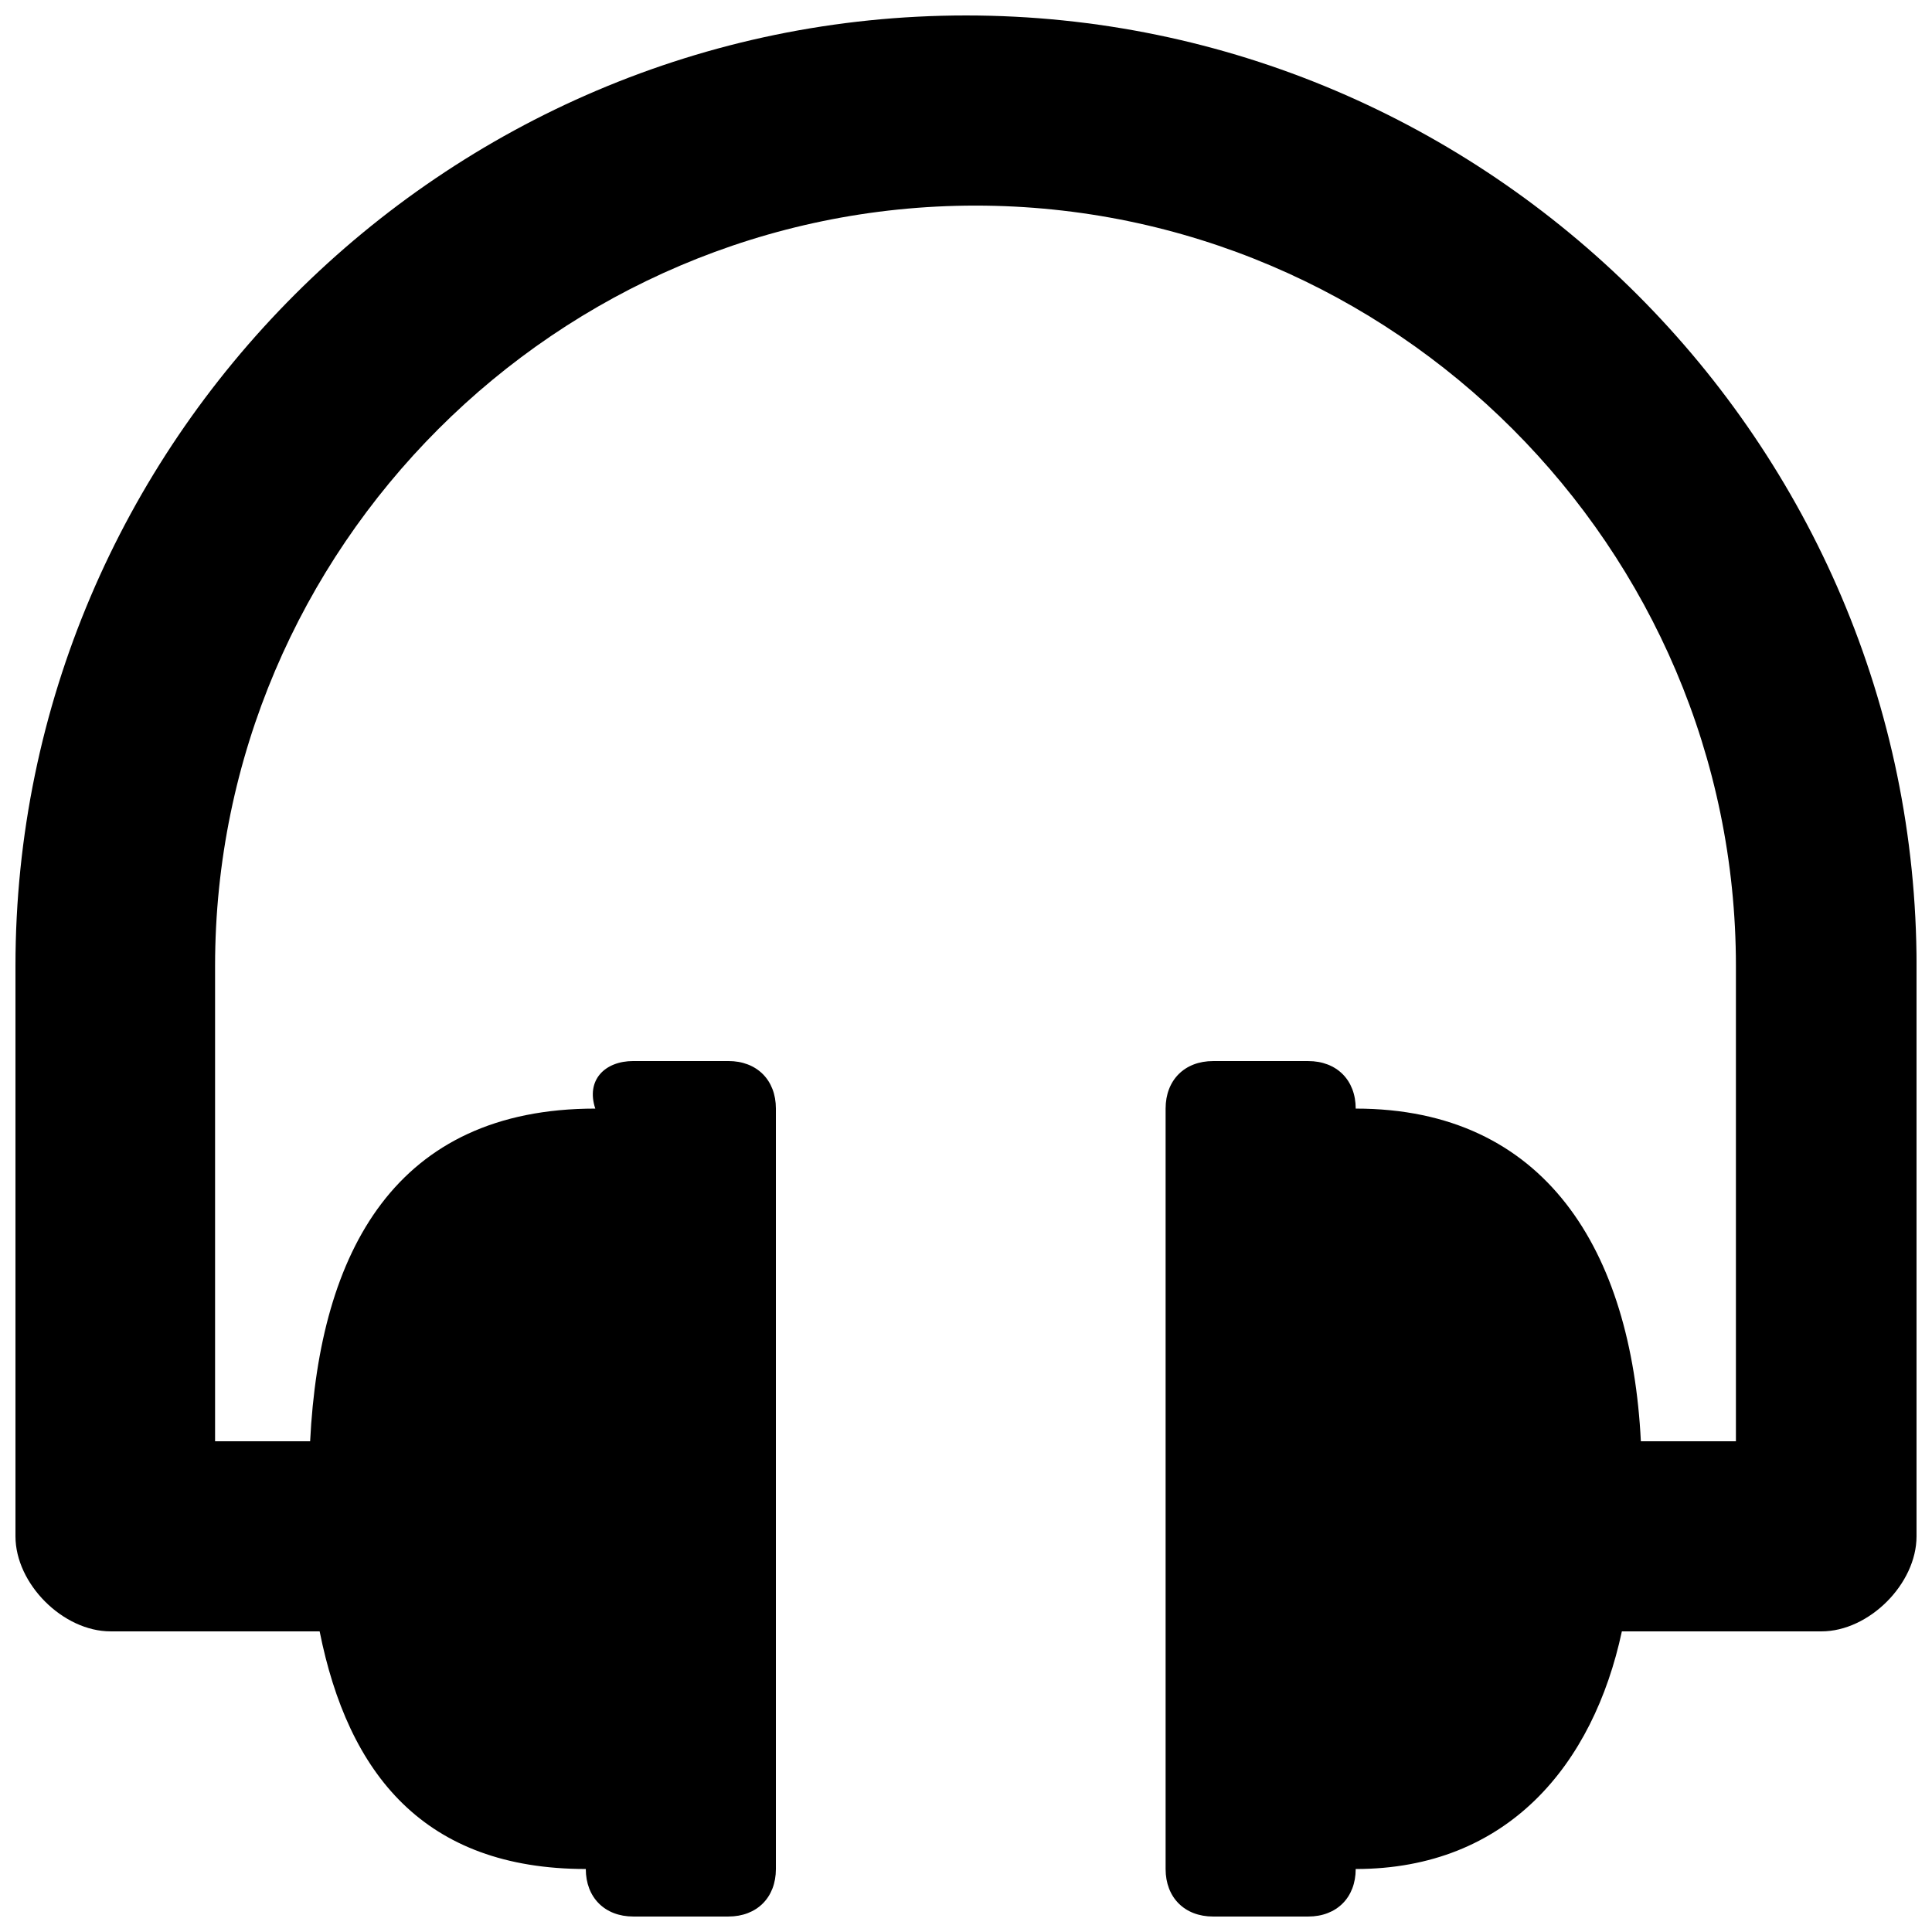 <?xml version="1.0" encoding="UTF-8"?>
<!-- Uploaded to: SVG Repo, www.svgrepo.com, Generator: SVG Repo Mixer Tools -->
<svg width="800px" height="800px" version="1.1" viewBox="144 144 512 512" xmlns="http://www.w3.org/2000/svg">
 <defs>
  <clipPath id="a">
   <path d="m148.09 148.09h503.81v503.81h-503.81z"/>
  </clipPath>
 </defs>
 <g clip-path="url(#a)">
  <path d="m651.9 400v151.14c0 12.594-12.594 25.191-25.191 25.191h-52.898c-7.559 35.266-30.23 62.977-70.535 62.977 0 7.559-5.039 12.594-12.594 12.594h-25.191c-7.559 0-12.594-5.039-12.594-12.594v-201.52c0-7.559 5.039-12.594 12.594-12.594h25.191c7.559 0 12.594 5.039 12.594 12.594 50.383 0 73.051 37.785 75.57 88.168h25.191v-125.95c0-110.84-90.688-201.52-201.52-201.52-110.84 0-201.52 90.688-201.52 201.52v125.95h25.191c2.519-50.383 22.672-88.168 75.57-88.168-2.516-7.562 2.519-12.602 10.078-12.602h25.191c7.555 0 12.594 5.039 12.594 12.598v201.52c0 7.555-5.039 12.594-12.594 12.594h-25.191c-7.559 0-12.594-5.039-12.594-12.594-42.824 0-62.977-25.191-70.535-62.977h-55.418c-12.594 0-25.191-12.594-25.191-25.191v-151.14c0-138.55 113.36-251.9 251.91-251.9 138.55 0 251.9 113.36 251.9 251.91z"/>
 </g>
</svg>